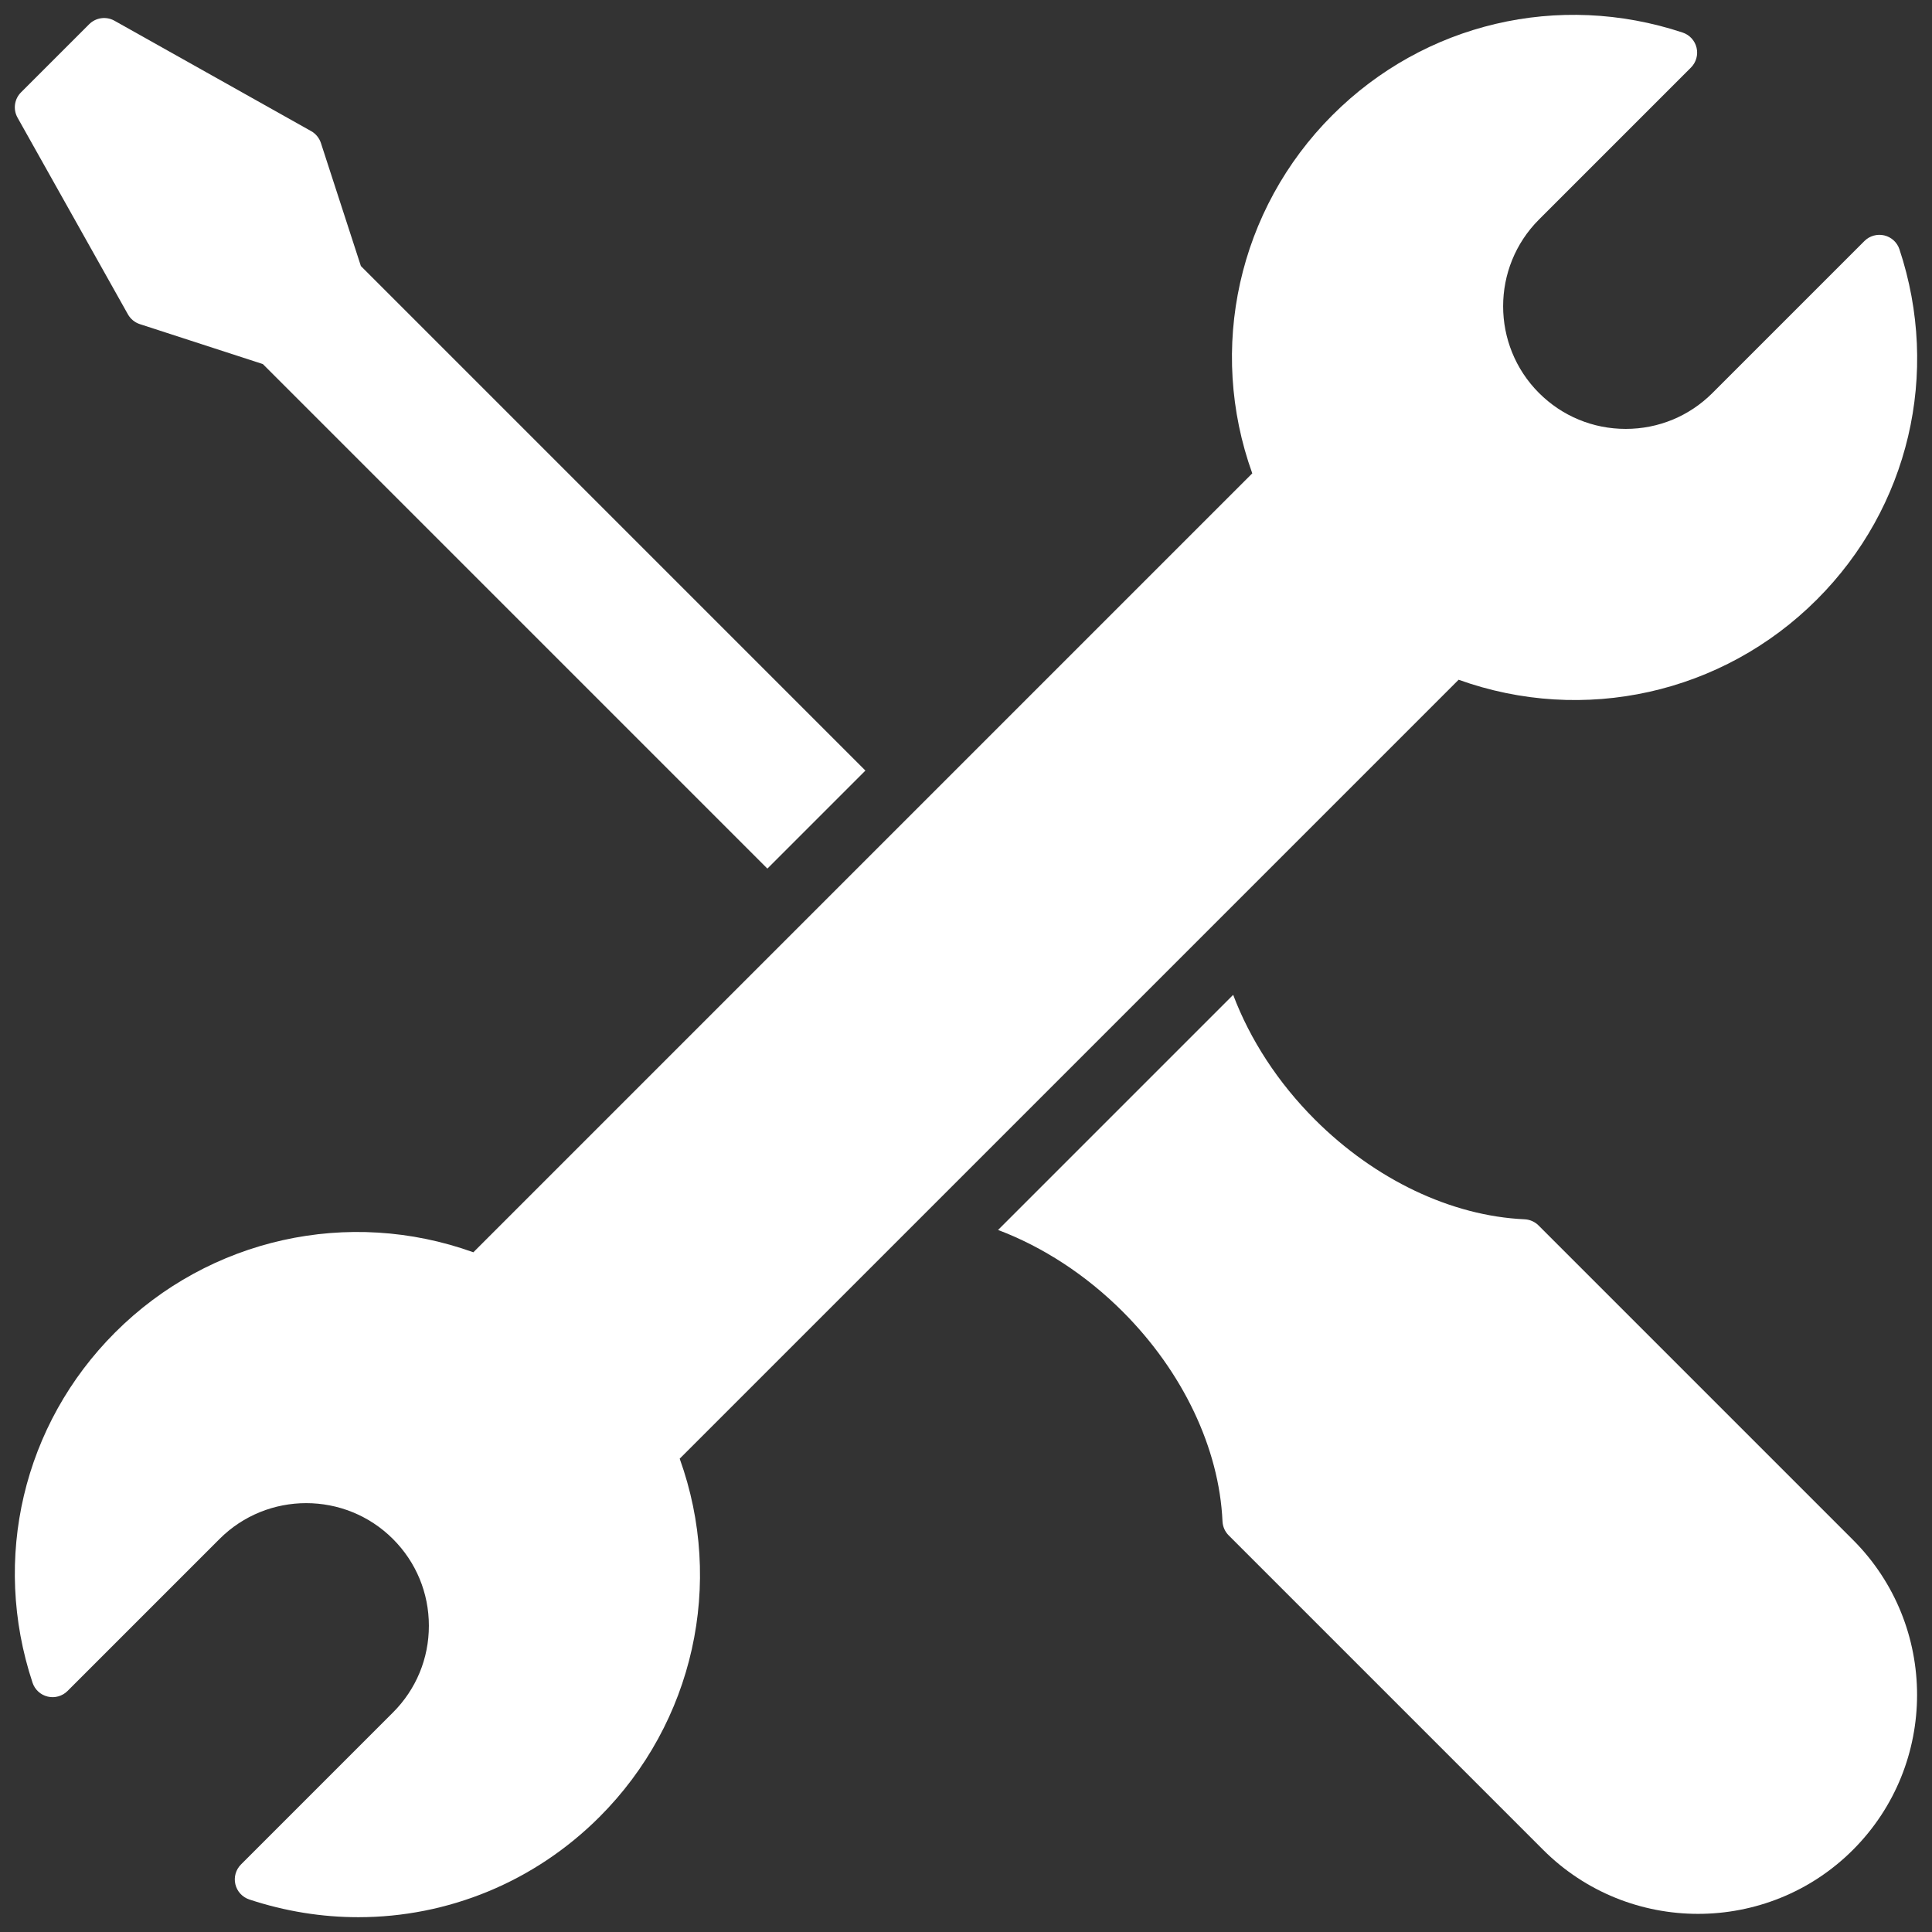 <svg height="512" viewBox="0 0 256 256" width="512" xmlns="http://www.w3.org/2000/svg"><rect x="0" y="0" width="256" height="256" fill="#333333" stroke="none"/><g transform="matrix(.72 0 0 .72 128 128)"><g fill="rgb(0,0,0)" stroke-miterlimit="10" stroke-width="0" transform="matrix(3.89 0 0 3.89 -175.05 -175.05)"><path fill="#ffffff" d="m89.161 11.093c-.109-.329-.381-.578-.719-.658-.334-.078-.692.02-.937.266l-7.189 7.189c-1.096 1.096-2.553 1.7-4.104 1.7-1.55 0-3.007-.603-4.104-1.699-2.262-2.263-2.262-5.944 0-8.207l7.189-7.189c.245-.245.346-.6.266-.937-.079-.337-.329-.609-.658-.719-5.863-1.945-12.216-.449-16.57 3.906-4.463 4.462-5.916 11.049-3.792 16.948l-36.85 36.851c-5.897-2.124-12.485-.67-16.948 3.792-4.355 4.355-5.852 10.704-3.907 16.57.109.329.381.579.719.658.335.081.692-.021.937-.266l7.189-7.189c2.261-2.263 5.943-2.263 8.207 0 1.096 1.096 1.699 2.553 1.699 4.104s-.603 3.007-1.7 4.104l-7.189 7.189c-.245.245-.346.599-.266.937s.329.609.658.719c1.7.563 3.44.839 5.16.839 4.218 0 8.317-1.652 11.41-4.745 4.463-4.463 5.917-11.049 3.793-16.948l36.851-36.851c5.9 2.123 12.485.671 16.948-3.793 4.357-4.355 5.853-10.705 3.907-16.571z"/><path fill="#ffffff" d="m72.088 57.275c-.177-.177-.413-.28-.662-.292-3.462-.155-7.078-1.876-9.923-4.721-1.742-1.743-3.065-3.782-3.863-5.897l-11.123 11.123c2.115.799 4.154 2.121 5.897 3.863 2.845 2.846 4.565 6.462 4.721 9.923.012.249.115.485.292.662l14.876 14.876c2.021 2.021 4.676 3.031 7.33 3.031 2.655 0 5.311-1.01 7.331-3.031 4.041-4.042 4.041-10.619 0-14.661z"/><path fill="#ffffff" d="m5.351 14.171c.123.219.324.384.563.462l5.82 1.89 23.869 23.869 4.638-4.638-23.869-23.869-1.891-5.82c-.078-.239-.243-.44-.462-.563l-9.305-5.223c-.391-.219-.88-.151-1.196.165l-3.225 3.224c-.317.317-.384.806-.165 1.196z"/></g></g></svg>